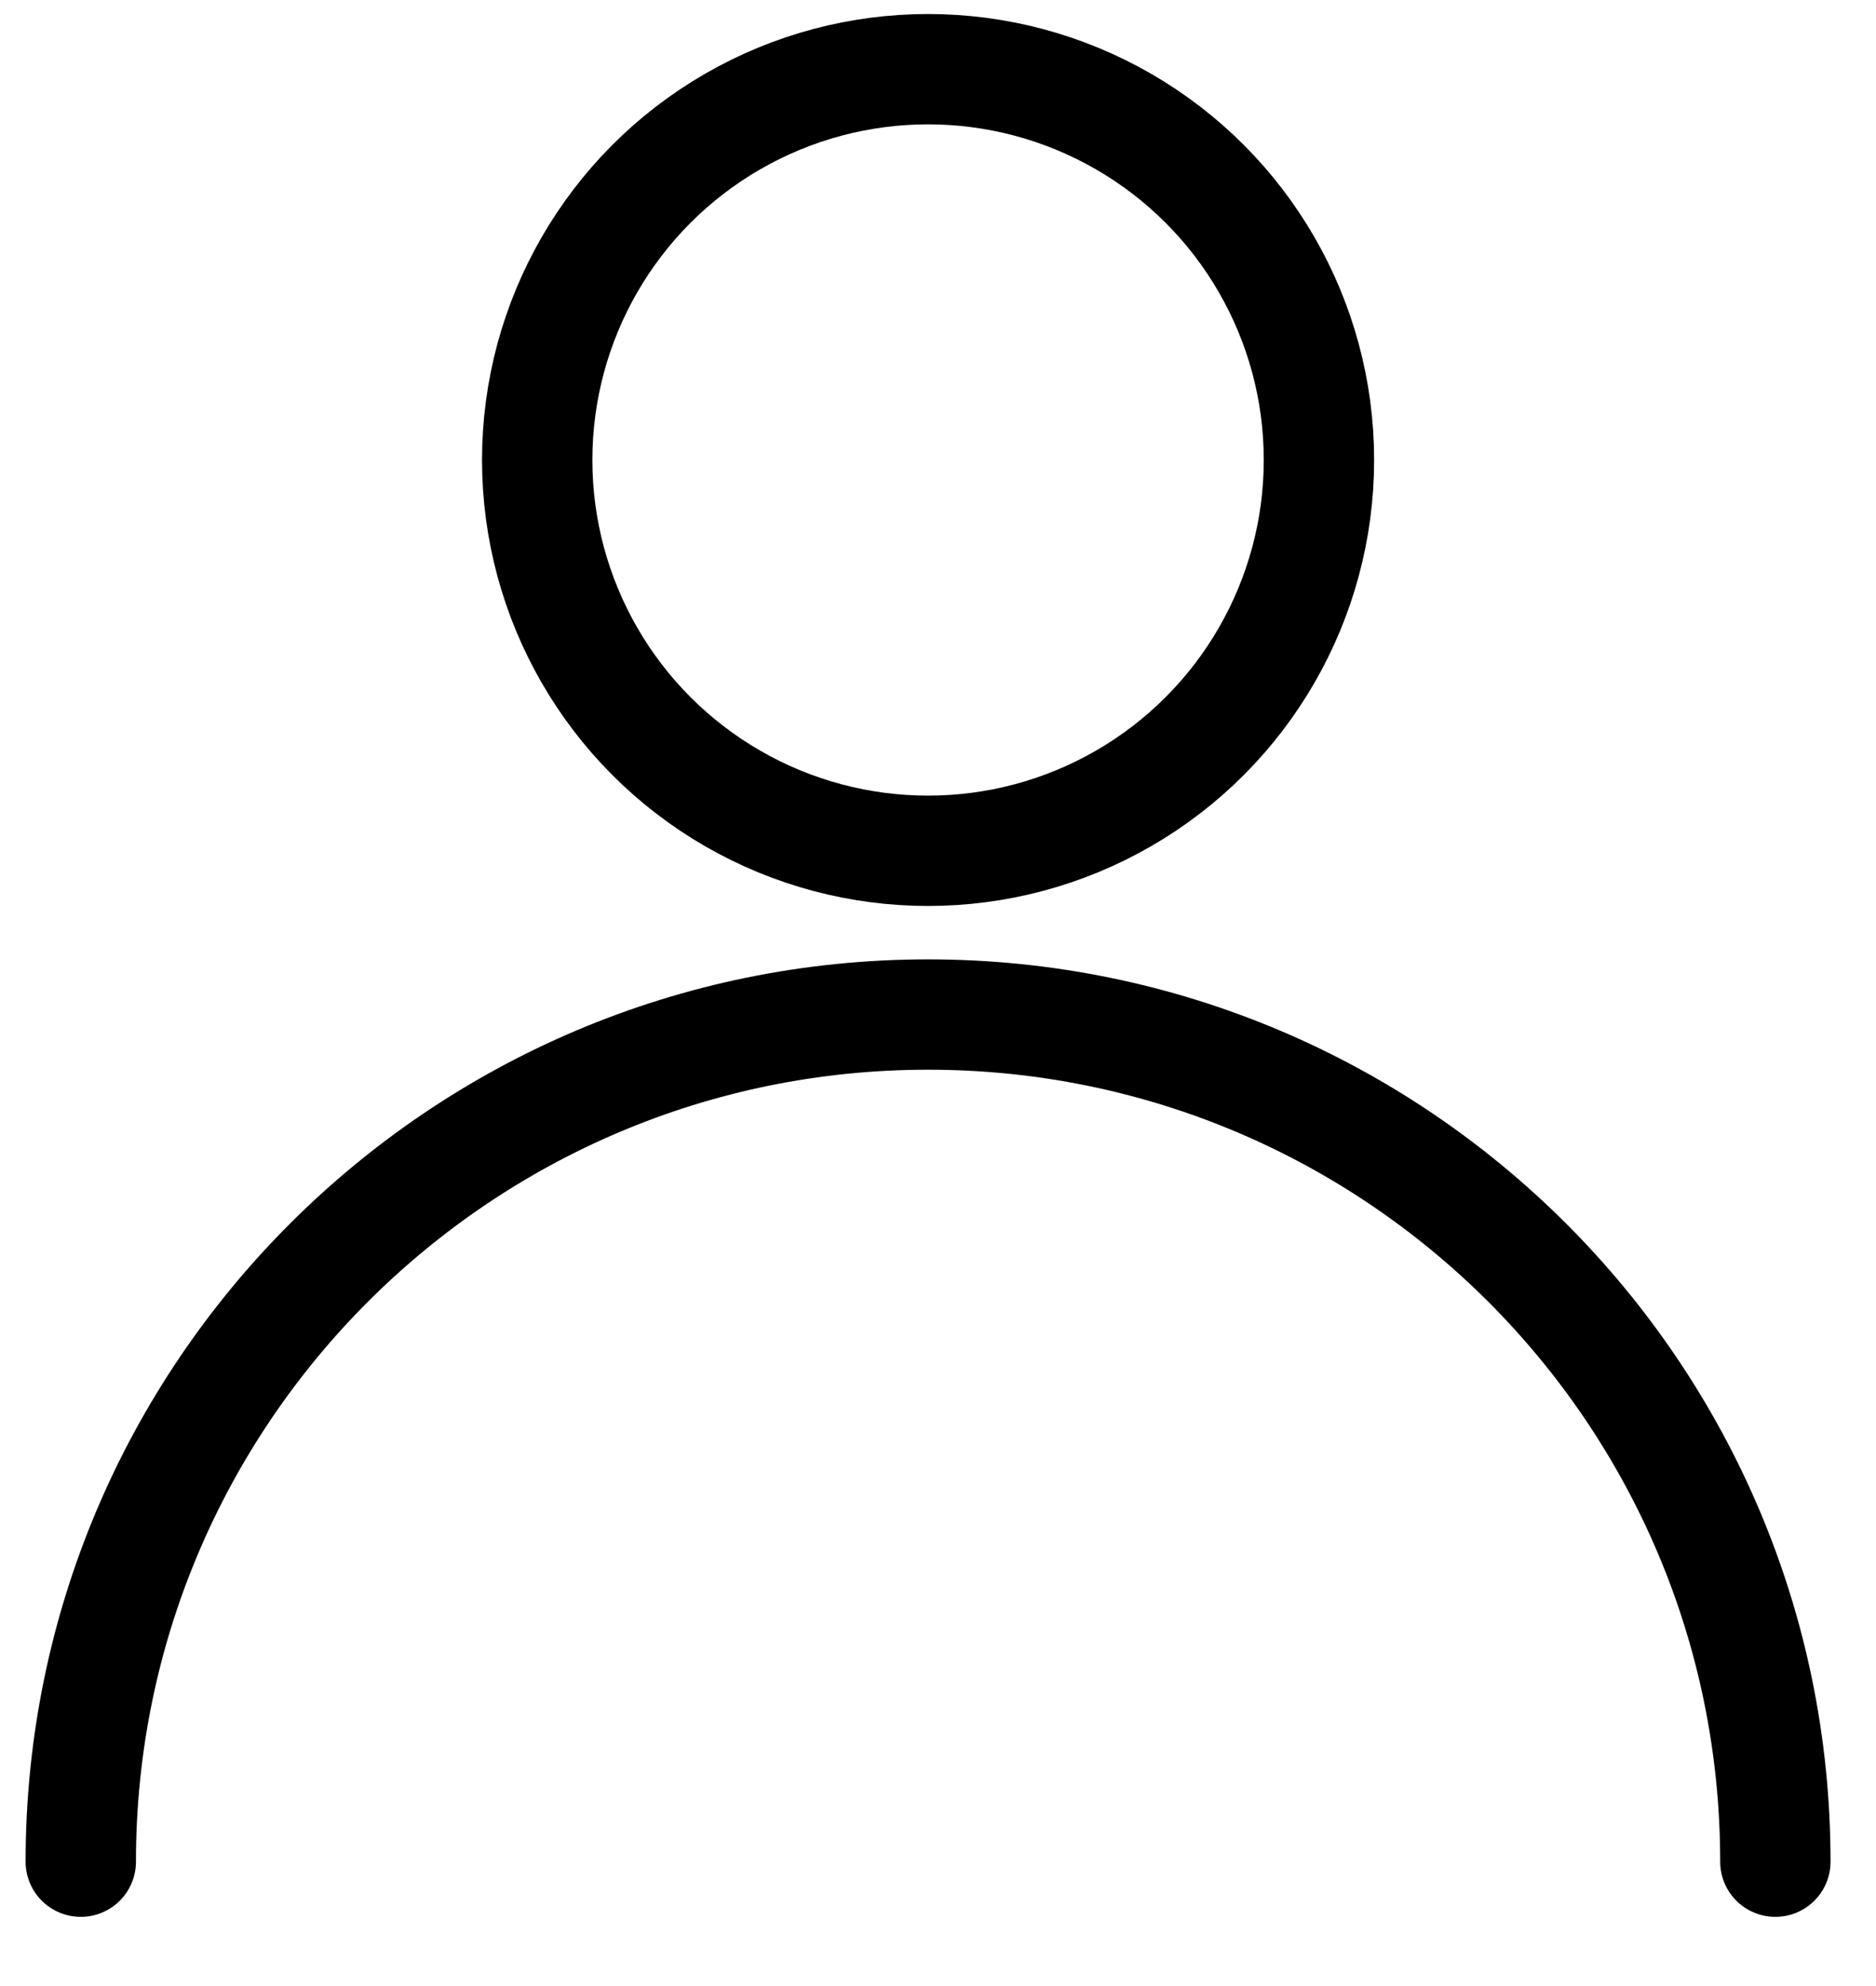 <svg width="17" height="18" viewBox="0 0 17 18" fill="none" xmlns="http://www.w3.org/2000/svg">
<circle cx="8.41" cy="4.169" r="3.542" stroke="black"/>
<path d="M16.088 16.873C16.088 12.633 12.651 9.195 8.41 9.195C4.17 9.195 0.732 12.633 0.732 16.873" stroke="black" stroke-linecap="round"/>
</svg>
